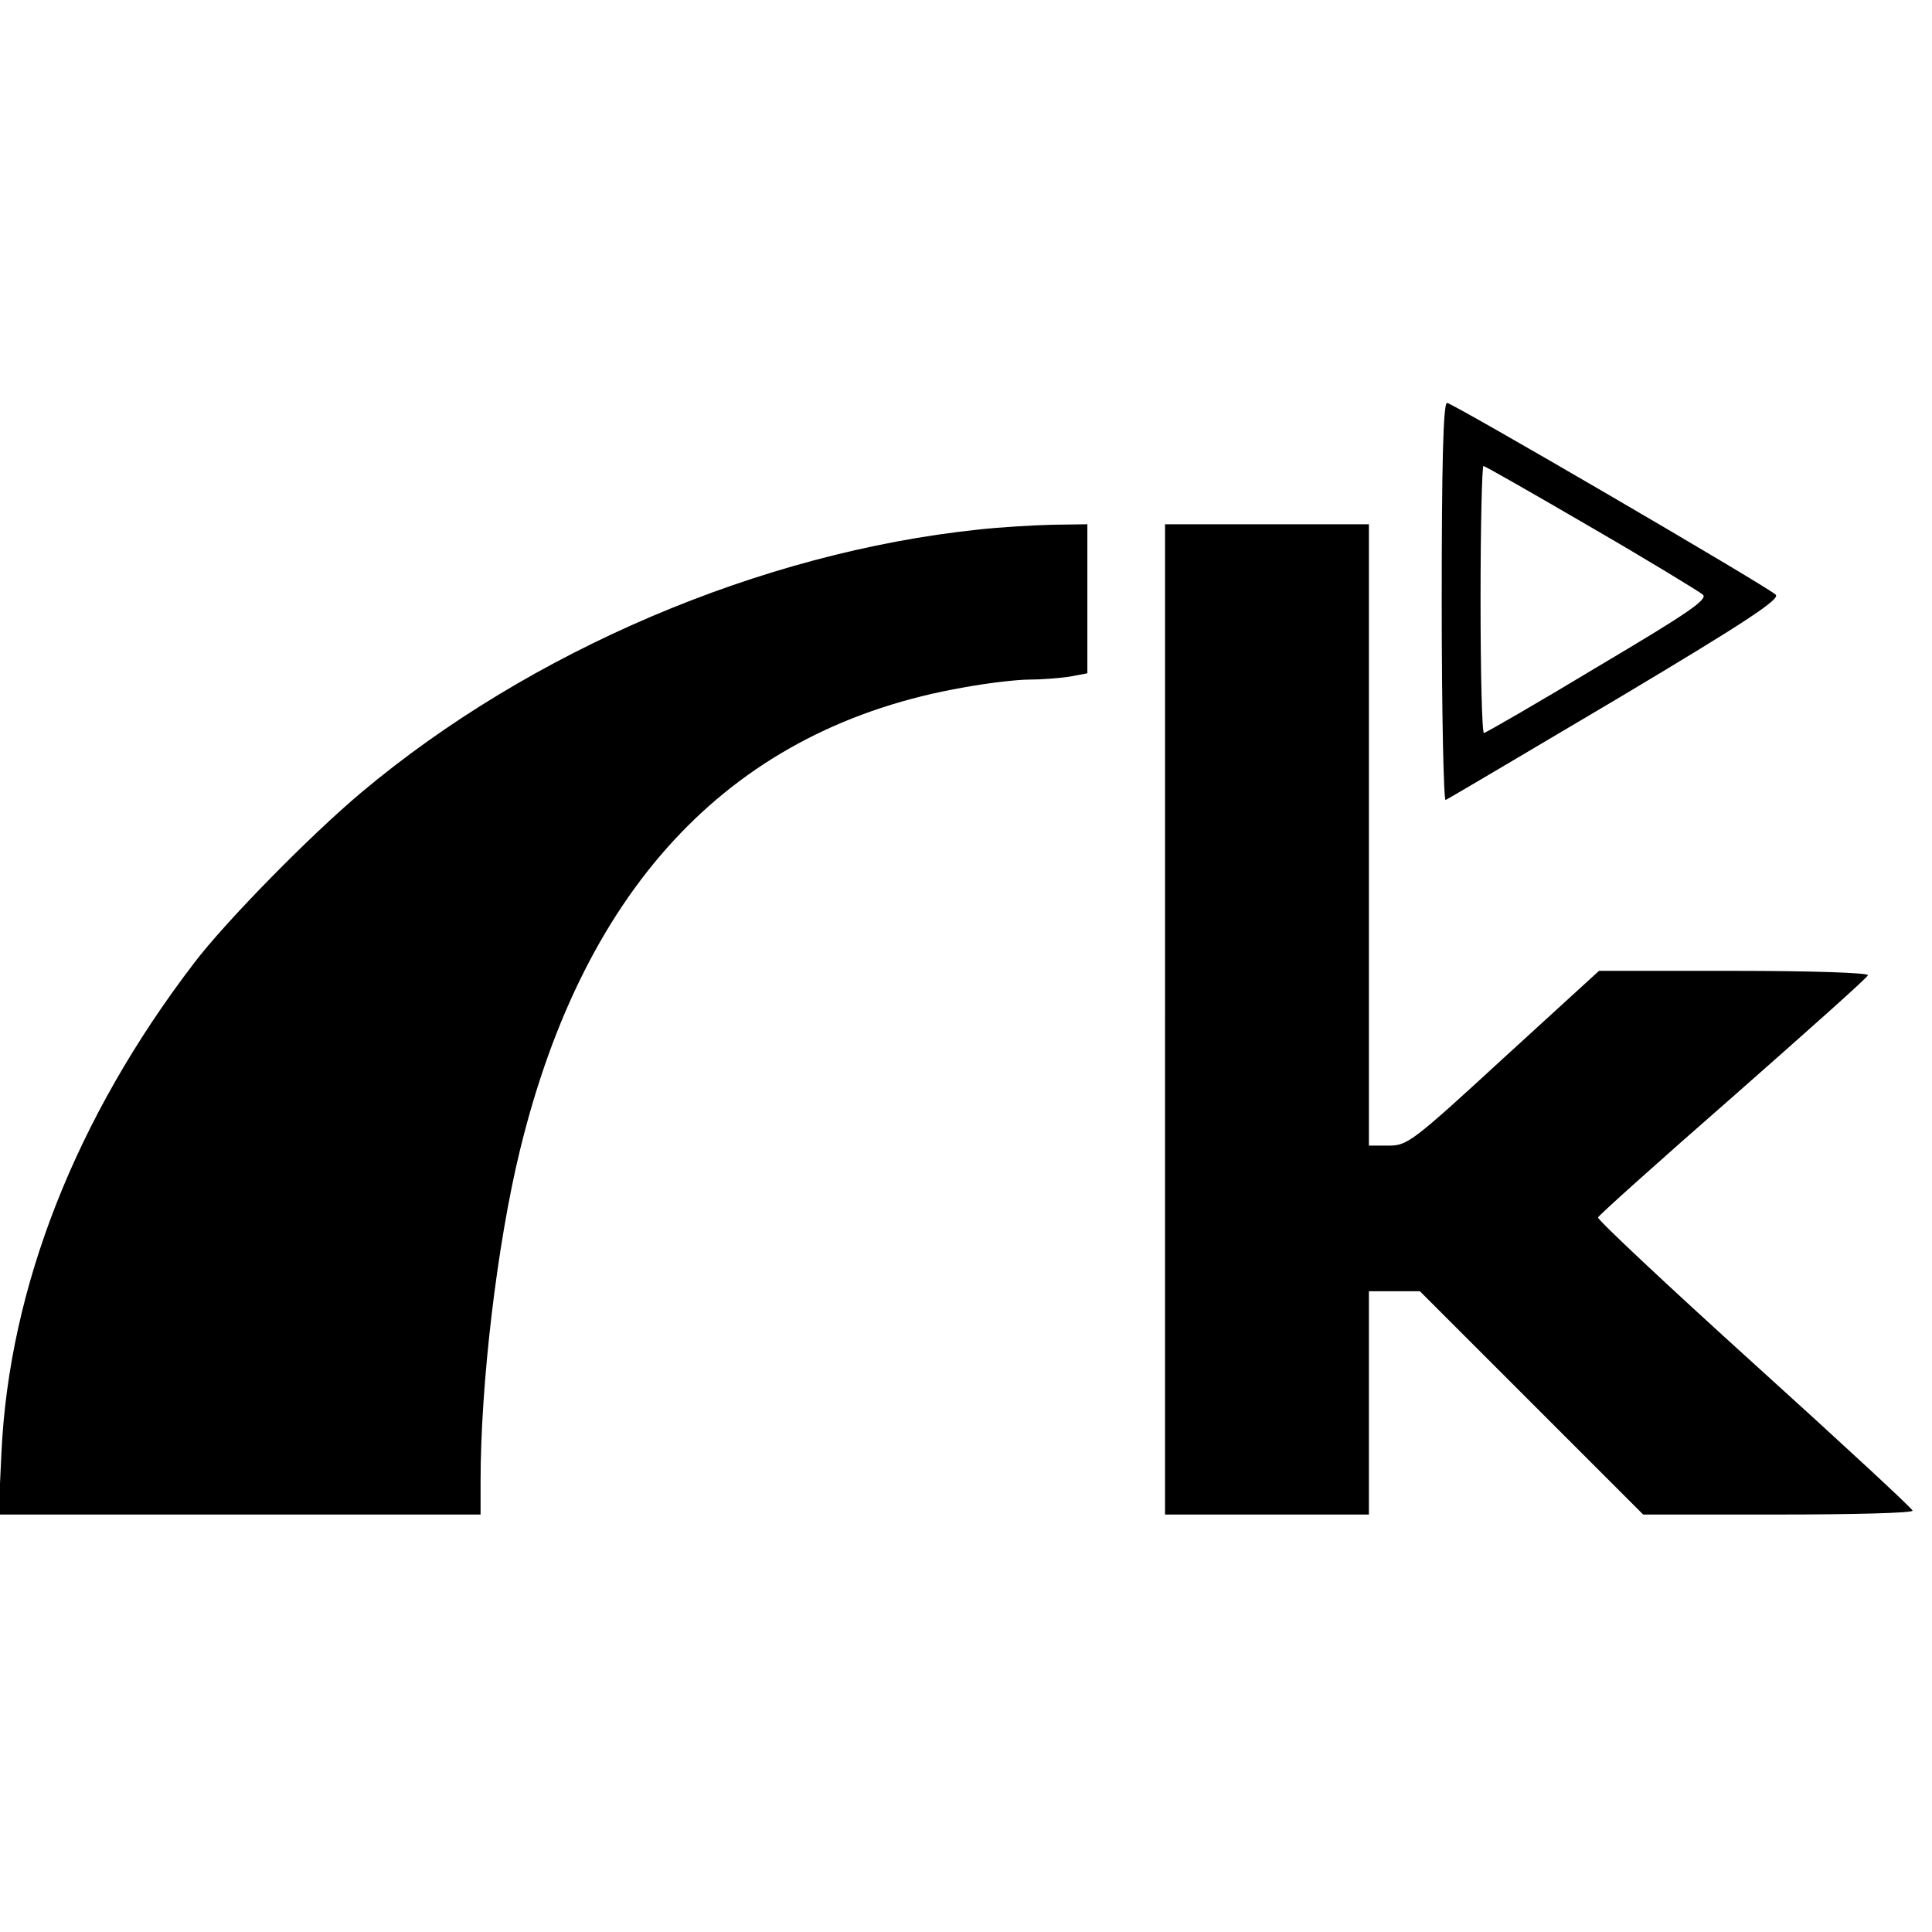 <?xml version="1.0" standalone="no"?>
<!DOCTYPE svg PUBLIC "-//W3C//DTD SVG 20010904//EN"
 "http://www.w3.org/TR/2001/REC-SVG-20010904/DTD/svg10.dtd">
<svg version="1.0" xmlns="http://www.w3.org/2000/svg"
 width="398pt" height="398pt" viewBox="0 0 398 398"
 preserveAspectRatio="xMidYMid meet">
<g transform="translate(0,398) scale(0.1,-0.1)"
fill="#000000" stroke="none">
<path d="M2970 2739 c0 -226 4 -409 8 -407 5 2 162 95 351 207 270 161 339
207 329 216 -21 19 -666 395 -677 395 -8 0 -11 -129 -11 -411z m309 154 c119
-69 222 -132 229 -138 11 -10 -34 -40 -216 -148 -126 -76 -232 -137 -235 -137
-4 0 -7 124 -7 275 0 151 3 275 6 275 3 0 103 -57 223 -127z"/>
<path d="M2015 2889 c-447 -47 -922 -249 -1270 -541 -105 -88 -281 -267 -346
-353 -243 -318 -380 -667 -396 -1007 l-6 -128 497 0 496 0 0 68 c0 202 34 489
81 682 134 551 442 872 915 954 49 9 109 16 134 16 25 0 62 3 83 6 l37 7 0
153 0 154 -72 -1 c-40 -1 -109 -5 -153 -10z"/>
<path d="M2400 1880 l0 -1020 210 0 210 0 0 230 0 230 53 0 52 0 230 -230 230
-230 277 0 c153 0 278 3 278 8 0 4 -146 139 -325 301 -179 162 -324 298 -323
303 2 5 127 117 278 249 151 133 277 245 278 250 2 5 -115 9 -275 9 l-279 0
-197 -180 c-187 -172 -198 -180 -236 -180 l-41 0 0 640 0 640 -210 0 -210 0 0
-1020z"/>
</g>
</svg>
